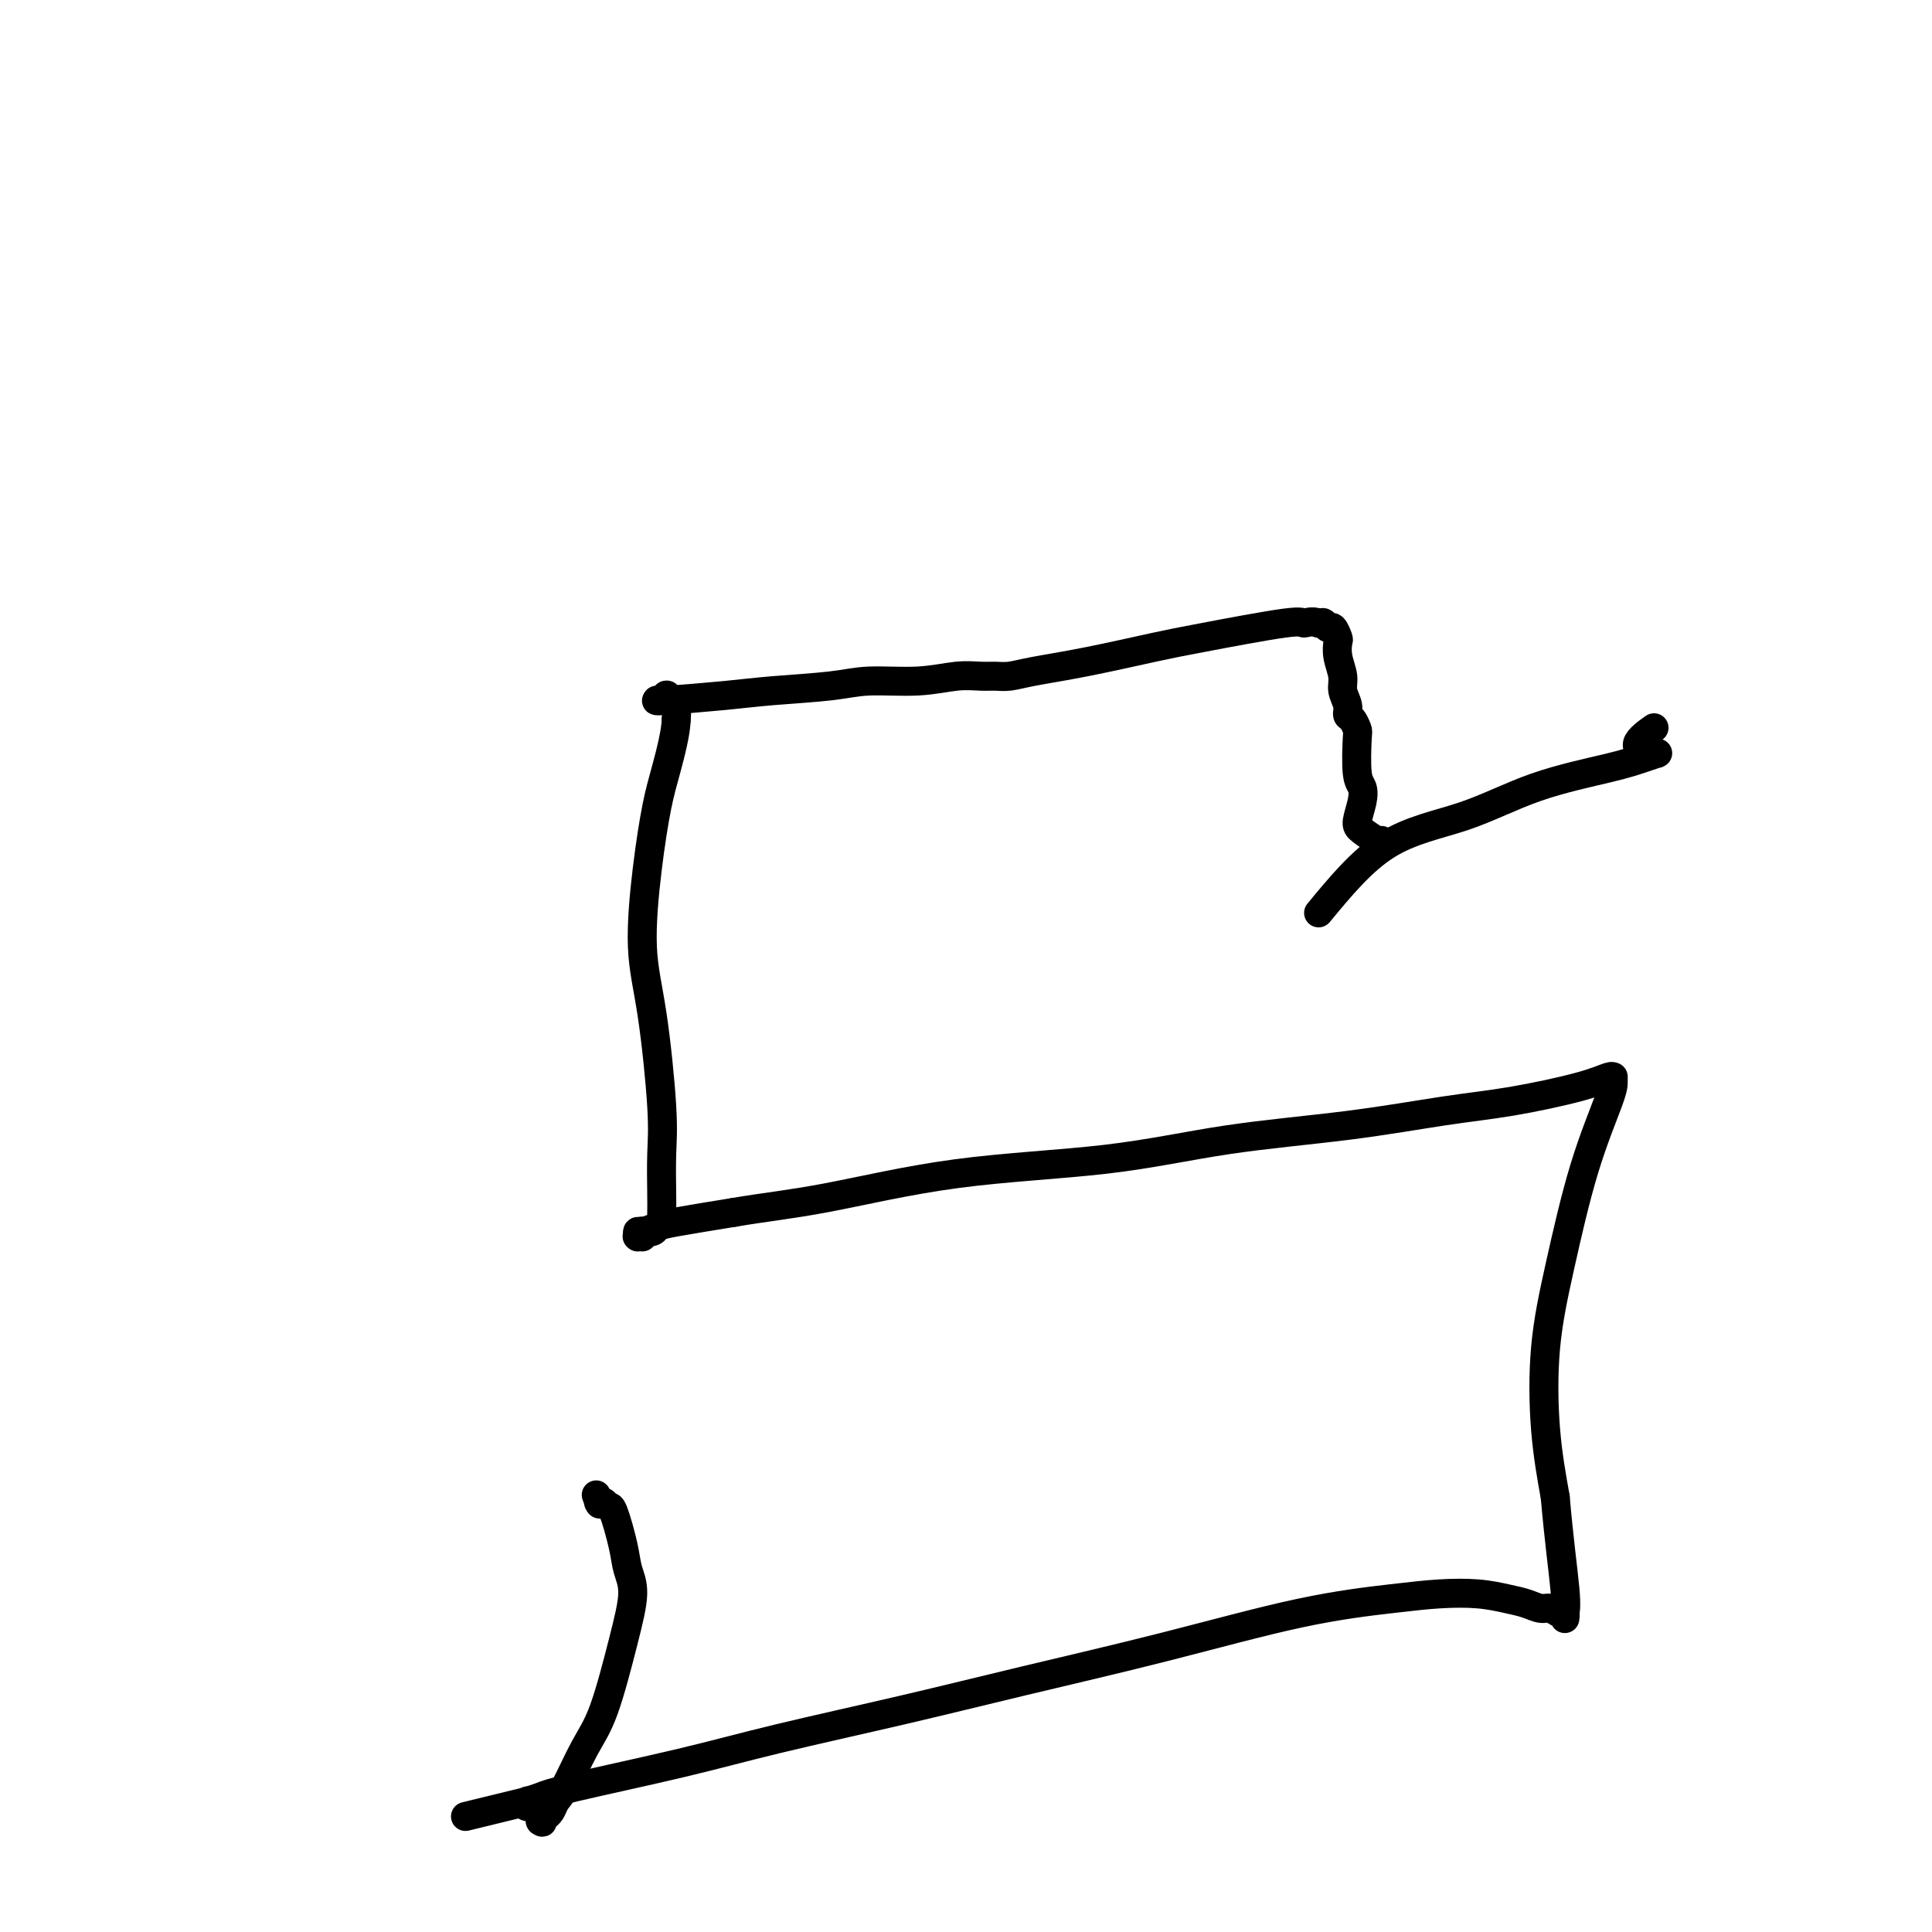 <svg viewBox='0 0 400 400' version='1.1' xmlns='http://www.w3.org/2000/svg' xmlns:xlink='http://www.w3.org/1999/xlink'><g fill='none' stroke='#000000' stroke-width='6' stroke-linecap='round' stroke-linejoin='round'><path d='M286,174c-0.121,0.193 -0.242,0.385 -1,0c-0.758,-0.385 -2.154,-1.348 -3,-2c-0.846,-0.652 -1.141,-0.995 -1,-2c0.141,-1.005 0.718,-2.674 1,-4c0.282,-1.326 0.269,-2.310 0,-3c-0.269,-0.690 -0.794,-1.087 -1,-3c-0.206,-1.913 -0.093,-5.341 0,-7c0.093,-1.659 0.164,-1.550 0,-2c-0.164,-0.450 -0.565,-1.459 -1,-2c-0.435,-0.541 -0.905,-0.612 -1,-1c-0.095,-0.388 0.185,-1.092 0,-2c-0.185,-0.908 -0.833,-2.021 -1,-3c-0.167,-0.979 0.148,-1.825 0,-3c-0.148,-1.175 -0.761,-2.678 -1,-4c-0.239,-1.322 -0.106,-2.463 0,-3c0.106,-0.537 0.186,-0.470 0,-1c-0.186,-0.530 -0.638,-1.659 -1,-2c-0.362,-0.341 -0.633,0.105 -1,0c-0.367,-0.105 -0.829,-0.760 -1,-1c-0.171,-0.240 -0.049,-0.064 0,0c0.049,0.064 0.027,0.017 0,0c-0.027,-0.017 -0.060,-0.005 0,0c0.060,0.005 0.212,0.001 0,0c-0.212,-0.001 -0.788,-0.000 -1,0c-0.212,0.000 -0.061,0.000 0,0c0.061,-0.000 0.030,-0.000 0,0'/><path d='M273,129c-1.302,-0.576 -2.556,-0.015 -3,0c-0.444,0.015 -0.078,-0.515 -4,0c-3.922,0.515 -12.132,2.075 -17,3c-4.868,0.925 -6.396,1.214 -10,2c-3.604,0.786 -9.285,2.067 -14,3c-4.715,0.933 -8.464,1.517 -11,2c-2.536,0.483 -3.860,0.866 -5,1c-1.140,0.134 -2.096,0.021 -3,0c-0.904,-0.021 -1.757,0.050 -3,0c-1.243,-0.050 -2.875,-0.221 -5,0c-2.125,0.221 -4.742,0.832 -8,1c-3.258,0.168 -7.158,-0.109 -10,0c-2.842,0.109 -4.628,0.604 -8,1c-3.372,0.396 -8.330,0.694 -12,1c-3.670,0.306 -6.052,0.619 -10,1c-3.948,0.381 -9.460,0.830 -12,1c-2.540,0.170 -2.106,0.060 -2,0c0.106,-0.060 -0.115,-0.069 0,0c0.115,0.069 0.567,0.215 1,0c0.433,-0.215 0.847,-0.791 1,-1c0.153,-0.209 0.044,-0.053 0,0c-0.044,0.053 -0.022,0.002 0,0c0.022,-0.002 0.045,0.047 0,0c-0.045,-0.047 -0.156,-0.188 0,0c0.156,0.188 0.581,0.704 1,1c0.419,0.296 0.834,0.370 1,1c0.166,0.630 0.083,1.815 0,3'/><path d='M140,149c-0.049,2.551 -1.170,6.929 -2,10c-0.830,3.071 -1.367,4.837 -2,8c-0.633,3.163 -1.361,7.725 -2,13c-0.639,5.275 -1.191,11.265 -1,16c0.191,4.735 1.123,8.217 2,14c0.877,5.783 1.699,13.869 2,19c0.301,5.131 0.082,7.307 0,10c-0.082,2.693 -0.025,5.901 0,8c0.025,2.099 0.019,3.088 0,4c-0.019,0.912 -0.051,1.747 0,2c0.051,0.253 0.185,-0.077 0,0c-0.185,0.077 -0.691,0.560 -1,1c-0.309,0.440 -0.423,0.836 -1,1c-0.577,0.164 -1.619,0.097 -2,0c-0.381,-0.097 -0.101,-0.222 0,0c0.101,0.222 0.023,0.792 0,1c-0.023,0.208 0.008,0.056 0,0c-0.008,-0.056 -0.055,-0.014 0,0c0.055,0.014 0.210,-0.000 0,0c-0.210,0.000 -0.787,0.015 -1,0c-0.213,-0.015 -0.061,-0.060 0,0c0.061,0.060 0.033,0.224 0,0c-0.033,-0.224 -0.070,-0.836 0,-1c0.070,-0.164 0.245,0.121 1,0c0.755,-0.121 2.088,-0.648 3,-1c0.912,-0.352 1.403,-0.529 4,-1c2.597,-0.471 7.298,-1.235 12,-2'/><path d='M152,251c6.023,-1.029 11.581,-1.601 19,-3c7.419,-1.399 16.699,-3.625 27,-5c10.301,-1.375 21.622,-1.901 31,-3c9.378,-1.099 16.811,-2.773 25,-4c8.189,-1.227 17.133,-2.007 25,-3c7.867,-0.993 14.658,-2.199 20,-3c5.342,-0.801 9.235,-1.195 14,-2c4.765,-0.805 10.401,-2.019 14,-3c3.599,-0.981 5.160,-1.727 6,-2c0.840,-0.273 0.957,-0.073 1,0c0.043,0.073 0.012,0.020 0,0c-0.012,-0.020 -0.003,-0.005 0,0c0.003,0.005 0.001,0.001 0,0c-0.001,-0.001 -0.000,-0.000 0,0c0.000,0.000 0.000,0.000 0,0c-0.000,-0.000 -0.000,0.000 0,0c0.000,-0.000 0.000,-0.001 0,0c-0.000,0.001 -0.000,0.003 0,0c0.000,-0.003 0.000,-0.009 0,0c-0.000,0.009 -0.001,0.035 0,0c0.001,-0.035 0.002,-0.130 0,0c-0.002,0.130 -0.008,0.487 0,1c0.008,0.513 0.029,1.184 -1,4c-1.029,2.816 -3.107,7.777 -5,14c-1.893,6.223 -3.600,13.709 -5,20c-1.400,6.291 -2.492,11.386 -3,17c-0.508,5.614 -0.431,11.747 0,17c0.431,5.253 1.215,9.627 2,14'/><path d='M322,310c0.762,8.812 1.668,15.342 2,19c0.332,3.658 0.089,4.444 0,5c-0.089,0.556 -0.024,0.881 0,1c0.024,0.119 0.006,0.033 0,0c-0.006,-0.033 -0.001,-0.013 0,0c0.001,0.013 -0.002,0.019 0,0c0.002,-0.019 0.008,-0.062 0,0c-0.008,0.062 -0.032,0.228 0,0c0.032,-0.228 0.119,-0.849 0,-1c-0.119,-0.151 -0.445,0.167 -1,0c-0.555,-0.167 -1.338,-0.819 -2,-1c-0.662,-0.181 -1.202,0.109 -2,0c-0.798,-0.109 -1.852,-0.615 -3,-1c-1.148,-0.385 -2.388,-0.647 -4,-1c-1.612,-0.353 -3.594,-0.796 -6,-1c-2.406,-0.204 -5.234,-0.170 -8,0c-2.766,0.170 -5.470,0.476 -10,1c-4.530,0.524 -10.886,1.266 -19,3c-8.114,1.734 -17.986,4.461 -28,7c-10.014,2.539 -20.170,4.890 -29,7c-8.830,2.110 -16.333,3.980 -25,6c-8.667,2.020 -18.499,4.190 -26,6c-7.501,1.810 -12.670,3.258 -20,5c-7.330,1.742 -16.820,3.777 -22,5c-5.180,1.223 -6.052,1.635 -7,2c-0.948,0.365 -1.974,0.682 -3,1'/><path d='M109,373c-24.752,6.035 -6.633,1.621 0,0c6.633,-1.621 1.780,-0.449 0,0c-1.780,0.449 -0.488,0.176 0,0c0.488,-0.176 0.173,-0.253 0,0c-0.173,0.253 -0.204,0.837 0,1c0.204,0.163 0.643,-0.096 1,0c0.357,0.096 0.632,0.548 1,1c0.368,0.452 0.831,0.906 1,1c0.169,0.094 0.045,-0.171 0,0c-0.045,0.171 -0.012,0.778 0,1c0.012,0.222 0.003,0.060 0,0c-0.003,-0.060 -0.001,-0.016 0,0c0.001,0.016 0.000,0.004 0,0c-0.000,-0.004 -0.000,-0.001 0,0c0.000,0.001 0.000,0.000 0,0c-0.000,-0.000 -0.000,-0.000 0,0c0.000,0.000 0.000,0.000 0,0c-0.000,-0.000 -0.000,-0.000 0,0c0.000,0.000 0.000,0.000 0,0c-0.000,-0.000 -0.000,-0.000 0,0c0.000,0.000 0.000,0.000 0,0c-0.000,-0.000 -0.000,-0.000 0,0c0.000,0.000 0.000,0.000 0,0'/><path d='M112,377c0.481,0.602 0.185,0.107 0,0c-0.185,-0.107 -0.257,0.175 0,0c0.257,-0.175 0.844,-0.808 1,-1c0.156,-0.192 -0.118,0.057 0,0c0.118,-0.057 0.628,-0.418 1,-1c0.372,-0.582 0.606,-1.383 1,-2c0.394,-0.617 0.947,-1.049 2,-3c1.053,-1.951 2.604,-5.421 4,-8c1.396,-2.579 2.635,-4.269 4,-8c1.365,-3.731 2.857,-9.505 4,-14c1.143,-4.495 1.939,-7.711 2,-10c0.061,-2.289 -0.613,-3.650 -1,-5c-0.387,-1.350 -0.486,-2.687 -1,-5c-0.514,-2.313 -1.444,-5.600 -2,-7c-0.556,-1.400 -0.737,-0.911 -1,-1c-0.263,-0.089 -0.606,-0.756 -1,-1c-0.394,-0.244 -0.838,-0.065 -1,0c-0.162,0.065 -0.044,0.018 0,0c0.044,-0.018 0.012,-0.005 0,0c-0.012,0.005 -0.003,0.001 0,0c0.003,-0.001 0.001,-0.000 0,0c-0.001,0.000 -0.000,0.000 0,0c0.000,-0.000 0.000,-0.000 0,0c-0.000,0.000 -0.000,0.000 0,0'/><path d='M124,311c-1.083,-2.939 -0.290,-0.788 0,0c0.290,0.788 0.078,0.212 0,0c-0.078,-0.212 -0.022,-0.061 0,0c0.022,0.061 0.011,0.030 0,0'/><path d='M273,189c4.452,-5.391 8.904,-10.782 14,-14c5.096,-3.218 10.837,-4.264 16,-6c5.163,-1.736 9.748,-4.164 15,-6c5.252,-1.836 11.173,-3.080 15,-4c3.827,-0.920 5.561,-1.514 7,-2c1.439,-0.486 2.582,-0.862 3,-1c0.418,-0.138 0.112,-0.037 0,0c-0.112,0.037 -0.030,0.010 0,0c0.030,-0.010 0.009,-0.003 0,0c-0.009,0.003 -0.006,0.000 0,0c0.006,-0.000 0.015,0.001 0,0c-0.015,-0.001 -0.053,-0.005 0,0c0.053,0.005 0.197,0.018 0,0c-0.197,-0.018 -0.735,-0.068 -1,0c-0.265,0.068 -0.257,0.255 -1,0c-0.743,-0.255 -2.239,-0.953 -2,-2c0.239,-1.047 2.211,-2.442 3,-3c0.789,-0.558 0.394,-0.279 0,0'/></g>
</svg>
